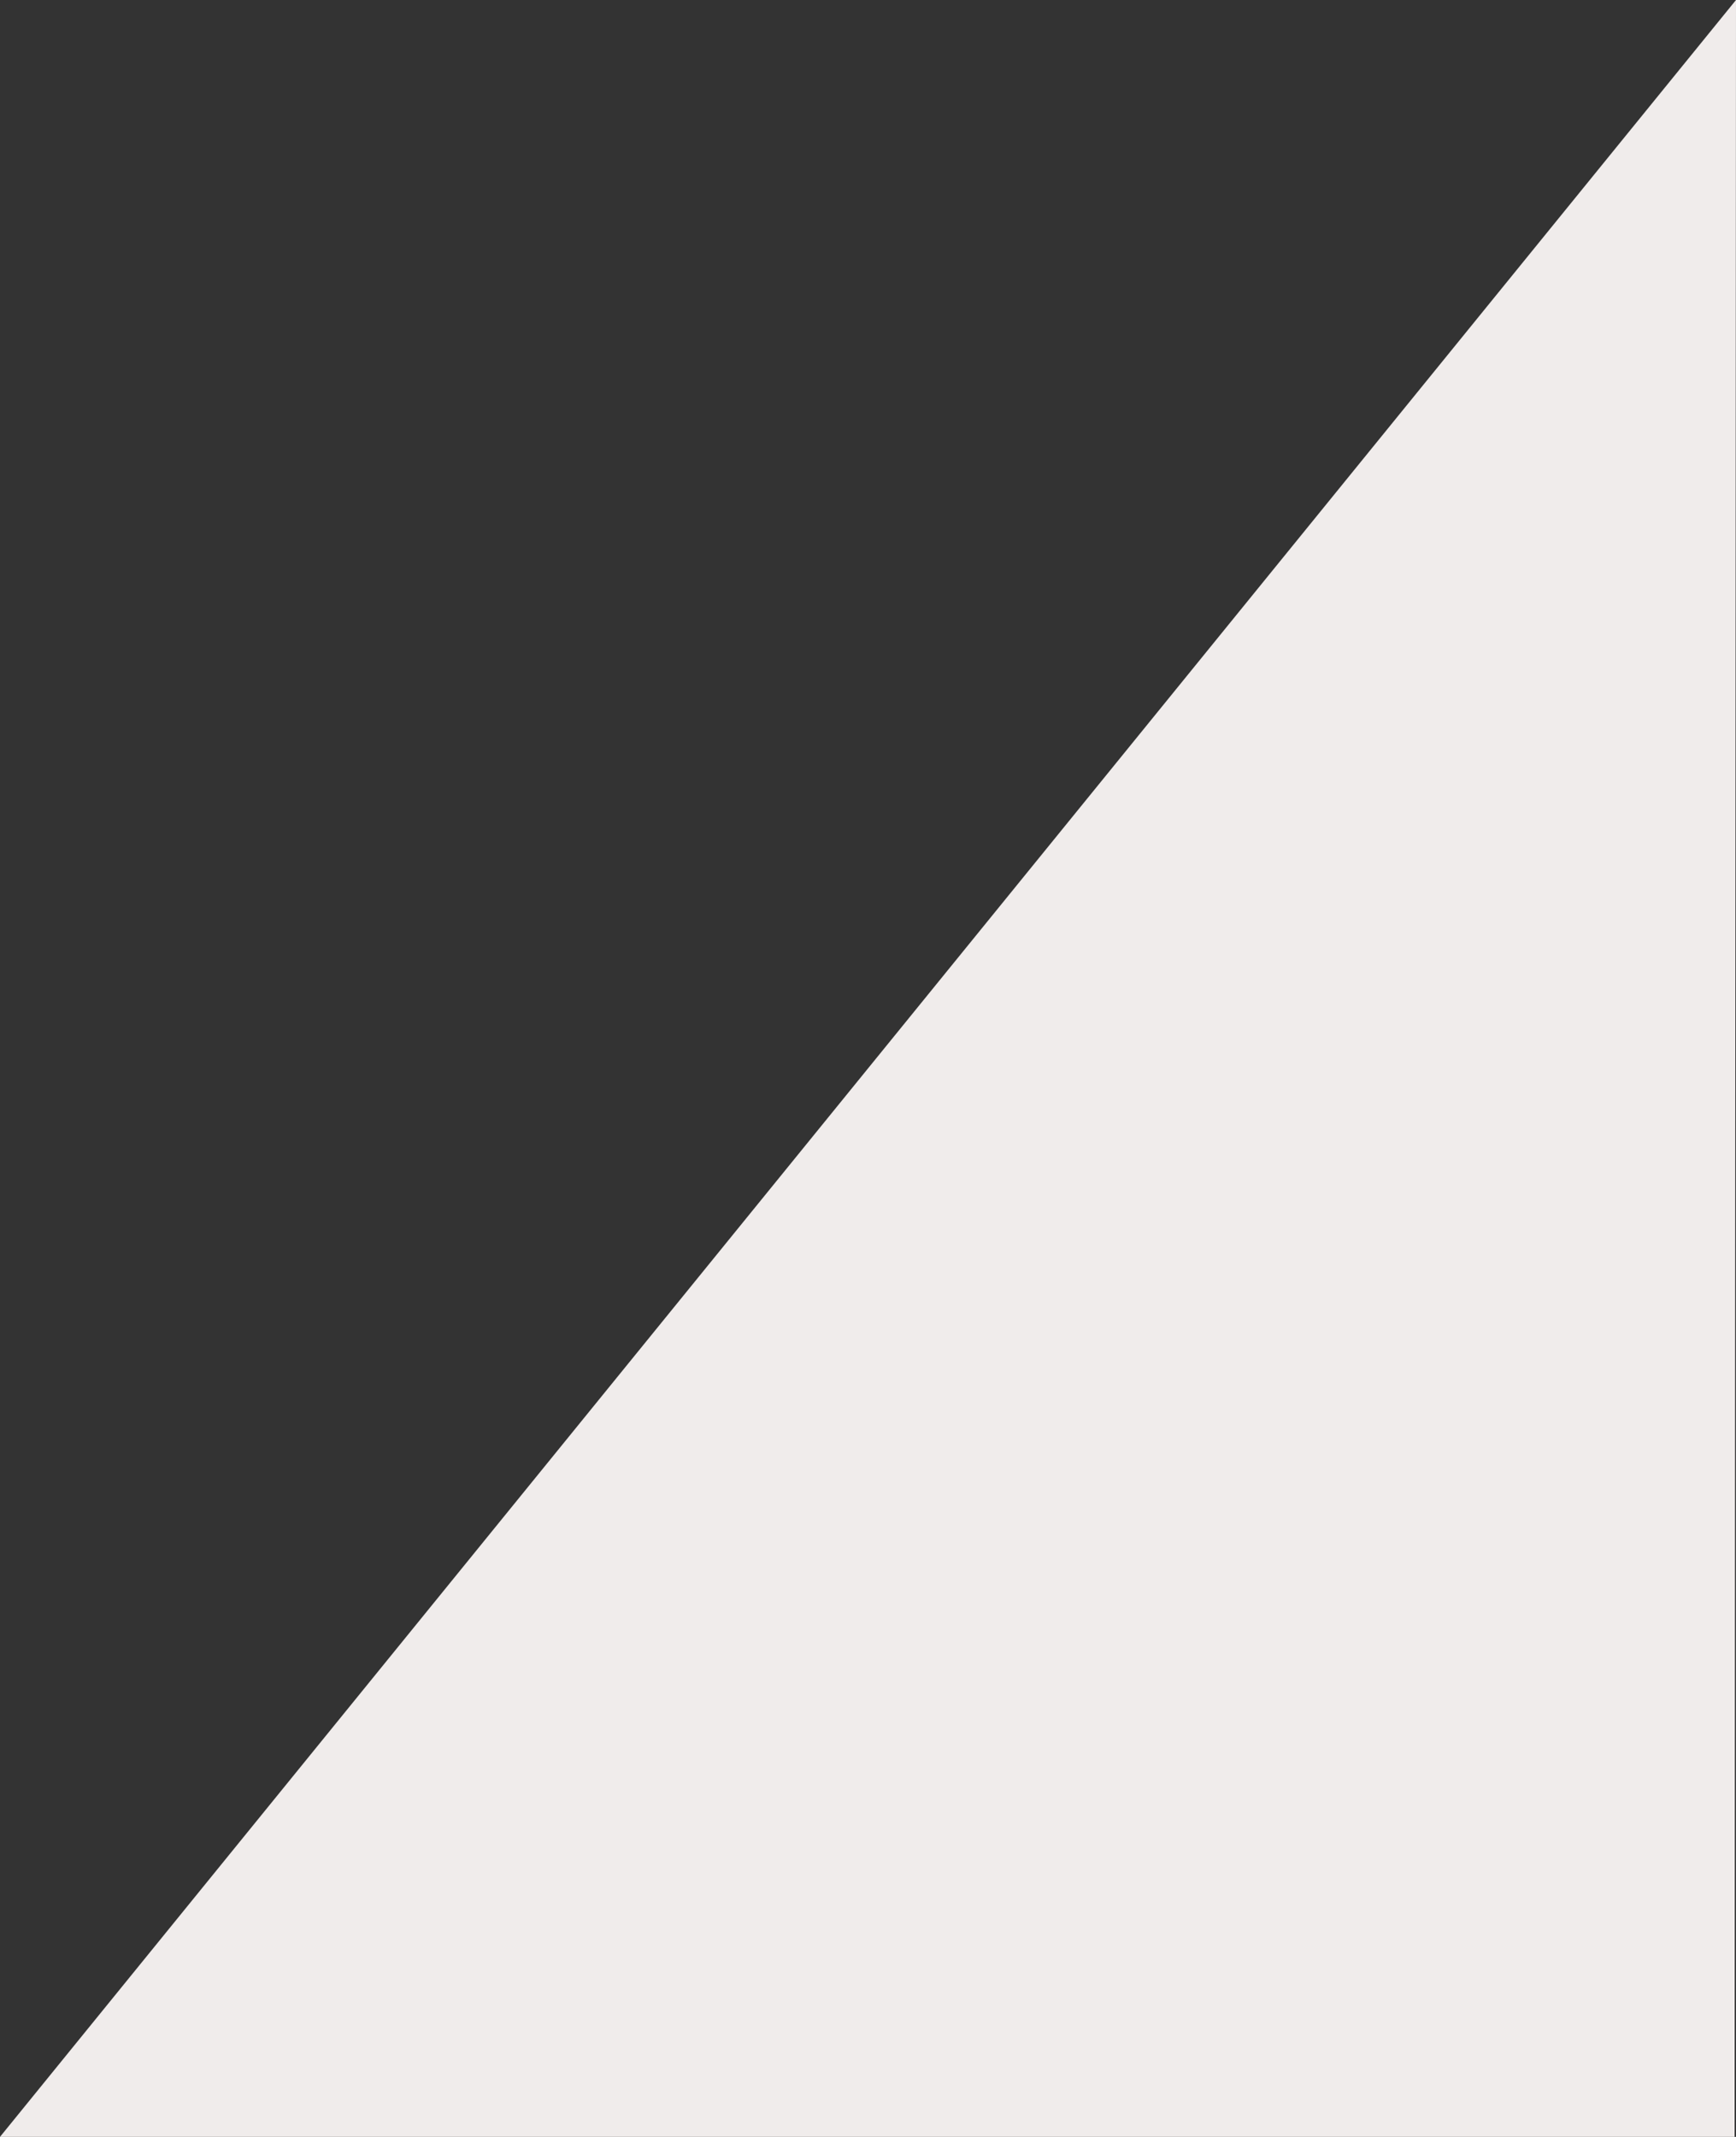 <svg xmlns="http://www.w3.org/2000/svg" width="1677.859" height="2064.979" viewBox="0 0 1677.859 2064.979">
  <rect x="0" y="0" width="1677.859" height="2064.979" fill="#333333" stroke="none"/>
  <path id="index_bg02" d="M.455,0h1676.5L-.906,2064.979Z" transform="translate(1676.953 2064.979) rotate(180)" fill="#f0eceb" style="mix-blend-mode: multiply;isolation: isolate"/>
</svg>
